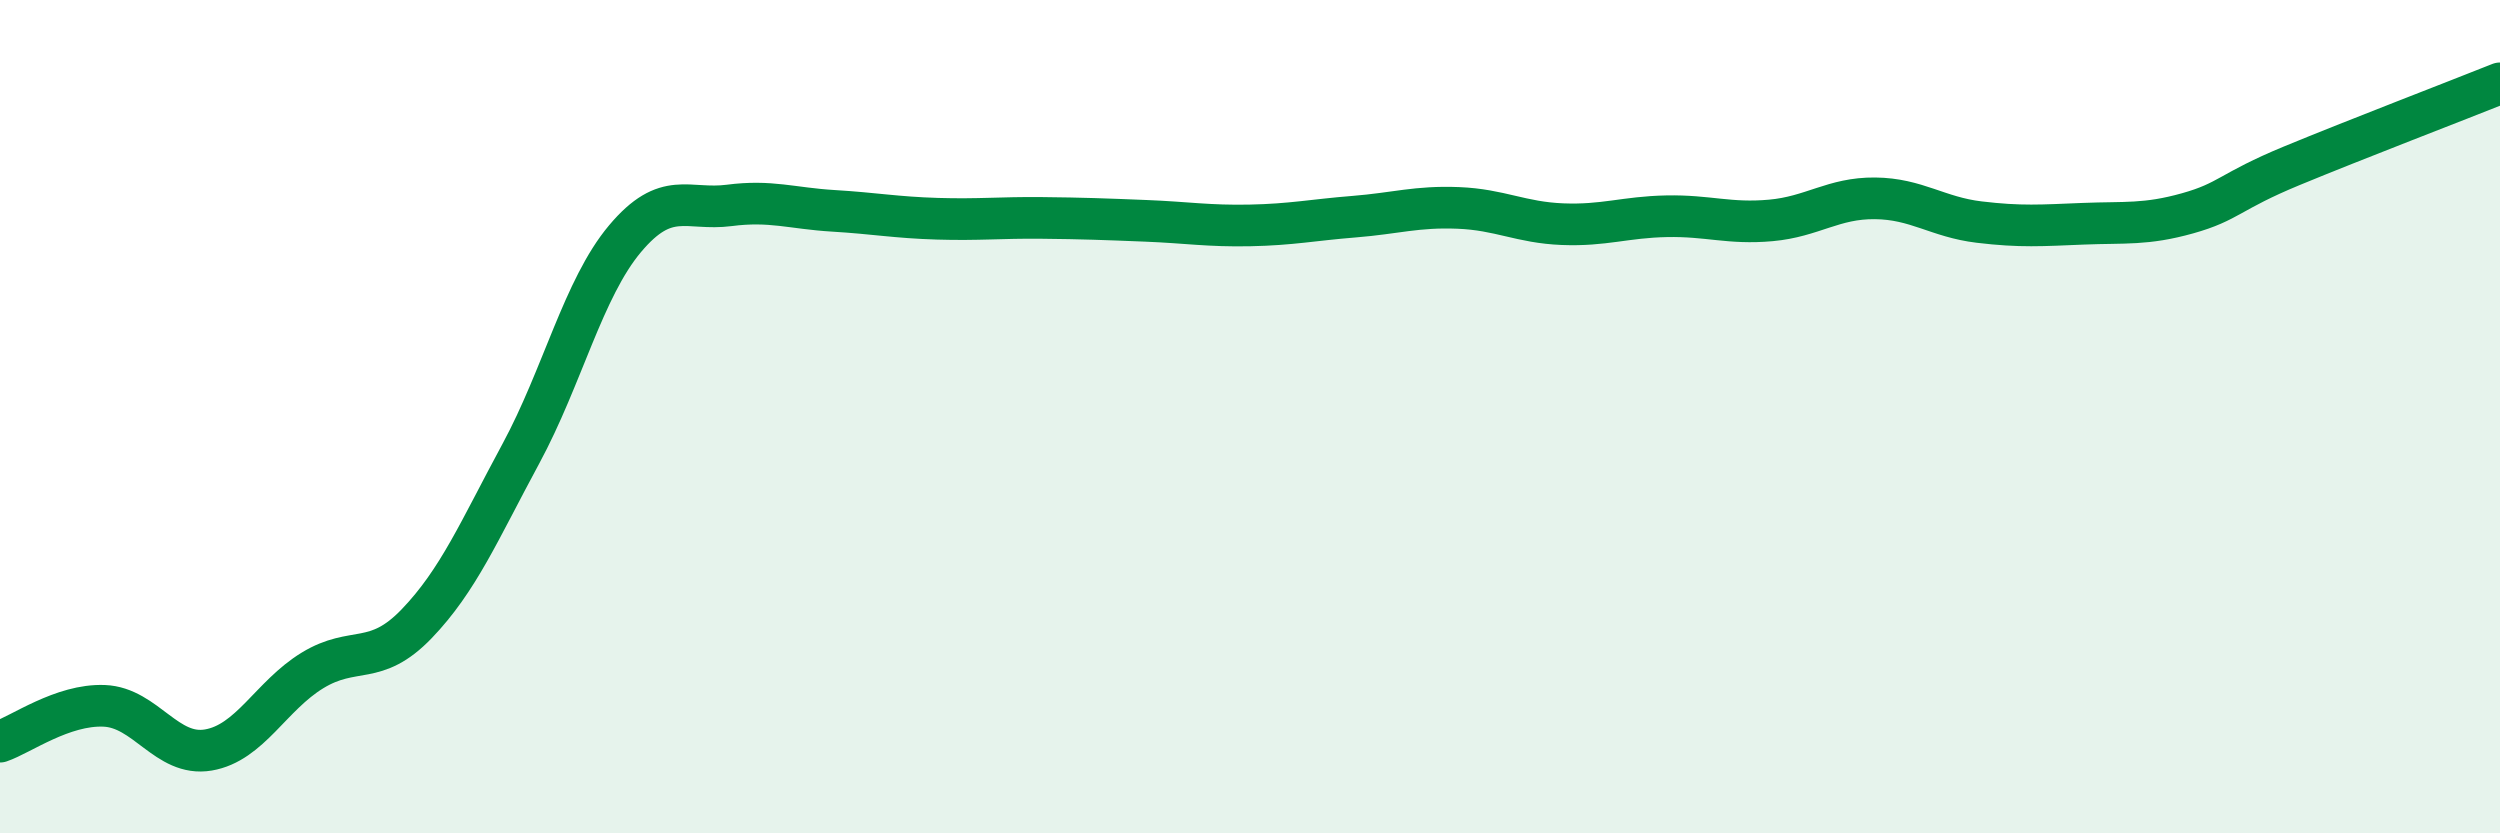 
    <svg width="60" height="20" viewBox="0 0 60 20" xmlns="http://www.w3.org/2000/svg">
      <path
        d="M 0,17.8 C 0.5,17.63 1.5,16.9 2.5,16.94 C 3.5,16.98 4,18.17 5,18 C 6,17.83 6.5,16.7 7.5,16.09 C 8.5,15.48 9,16.01 10,14.97 C 11,13.93 11.5,12.74 12.5,10.89 C 13.5,9.04 14,6.92 15,5.73 C 16,4.54 16.5,5.06 17.5,4.93 C 18.5,4.8 19,5 20,5.06 C 21,5.12 21.5,5.22 22.5,5.25 C 23.5,5.28 24,5.22 25,5.23 C 26,5.24 26.5,5.26 27.5,5.3 C 28.5,5.34 29,5.43 30,5.41 C 31,5.39 31.5,5.28 32.5,5.2 C 33.5,5.12 34,4.95 35,4.99 C 36,5.03 36.5,5.34 37.5,5.38 C 38.5,5.42 39,5.21 40,5.19 C 41,5.17 41.5,5.38 42.5,5.29 C 43.5,5.2 44,4.75 45,4.76 C 46,4.77 46.5,5.21 47.5,5.33 C 48.5,5.45 49,5.41 50,5.37 C 51,5.33 51.5,5.4 52.5,5.12 C 53.5,4.84 53.5,4.6 55,3.98 C 56.5,3.36 59,2.4 60,2L60 20L0 20Z"
        fill="#008740"
        opacity="0.1"
        stroke-linecap="round"
        stroke-linejoin="round"
      />
      <path
        d="M 0,17.8 C 0.5,17.63 1.5,16.9 2.5,16.94 C 3.5,16.98 4,18.17 5,18 C 6,17.83 6.5,16.7 7.5,16.09 C 8.5,15.48 9,16.01 10,14.97 C 11,13.93 11.5,12.74 12.5,10.89 C 13.5,9.04 14,6.92 15,5.73 C 16,4.54 16.5,5.06 17.5,4.93 C 18.5,4.8 19,5 20,5.06 C 21,5.12 21.5,5.22 22.5,5.25 C 23.5,5.28 24,5.22 25,5.23 C 26,5.24 26.5,5.26 27.5,5.3 C 28.5,5.34 29,5.43 30,5.41 C 31,5.39 31.5,5.28 32.5,5.2 C 33.5,5.12 34,4.95 35,4.99 C 36,5.03 36.5,5.34 37.5,5.38 C 38.5,5.42 39,5.21 40,5.19 C 41,5.17 41.5,5.38 42.5,5.29 C 43.5,5.2 44,4.75 45,4.76 C 46,4.77 46.5,5.21 47.5,5.33 C 48.5,5.45 49,5.41 50,5.37 C 51,5.33 51.5,5.4 52.5,5.12 C 53.5,4.84 53.5,4.6 55,3.98 C 56.5,3.36 59,2.4 60,2"
        stroke="#008740"
        stroke-width="1"
        fill="none"
        stroke-linecap="round"
        stroke-linejoin="round"
      />
    </svg>
  